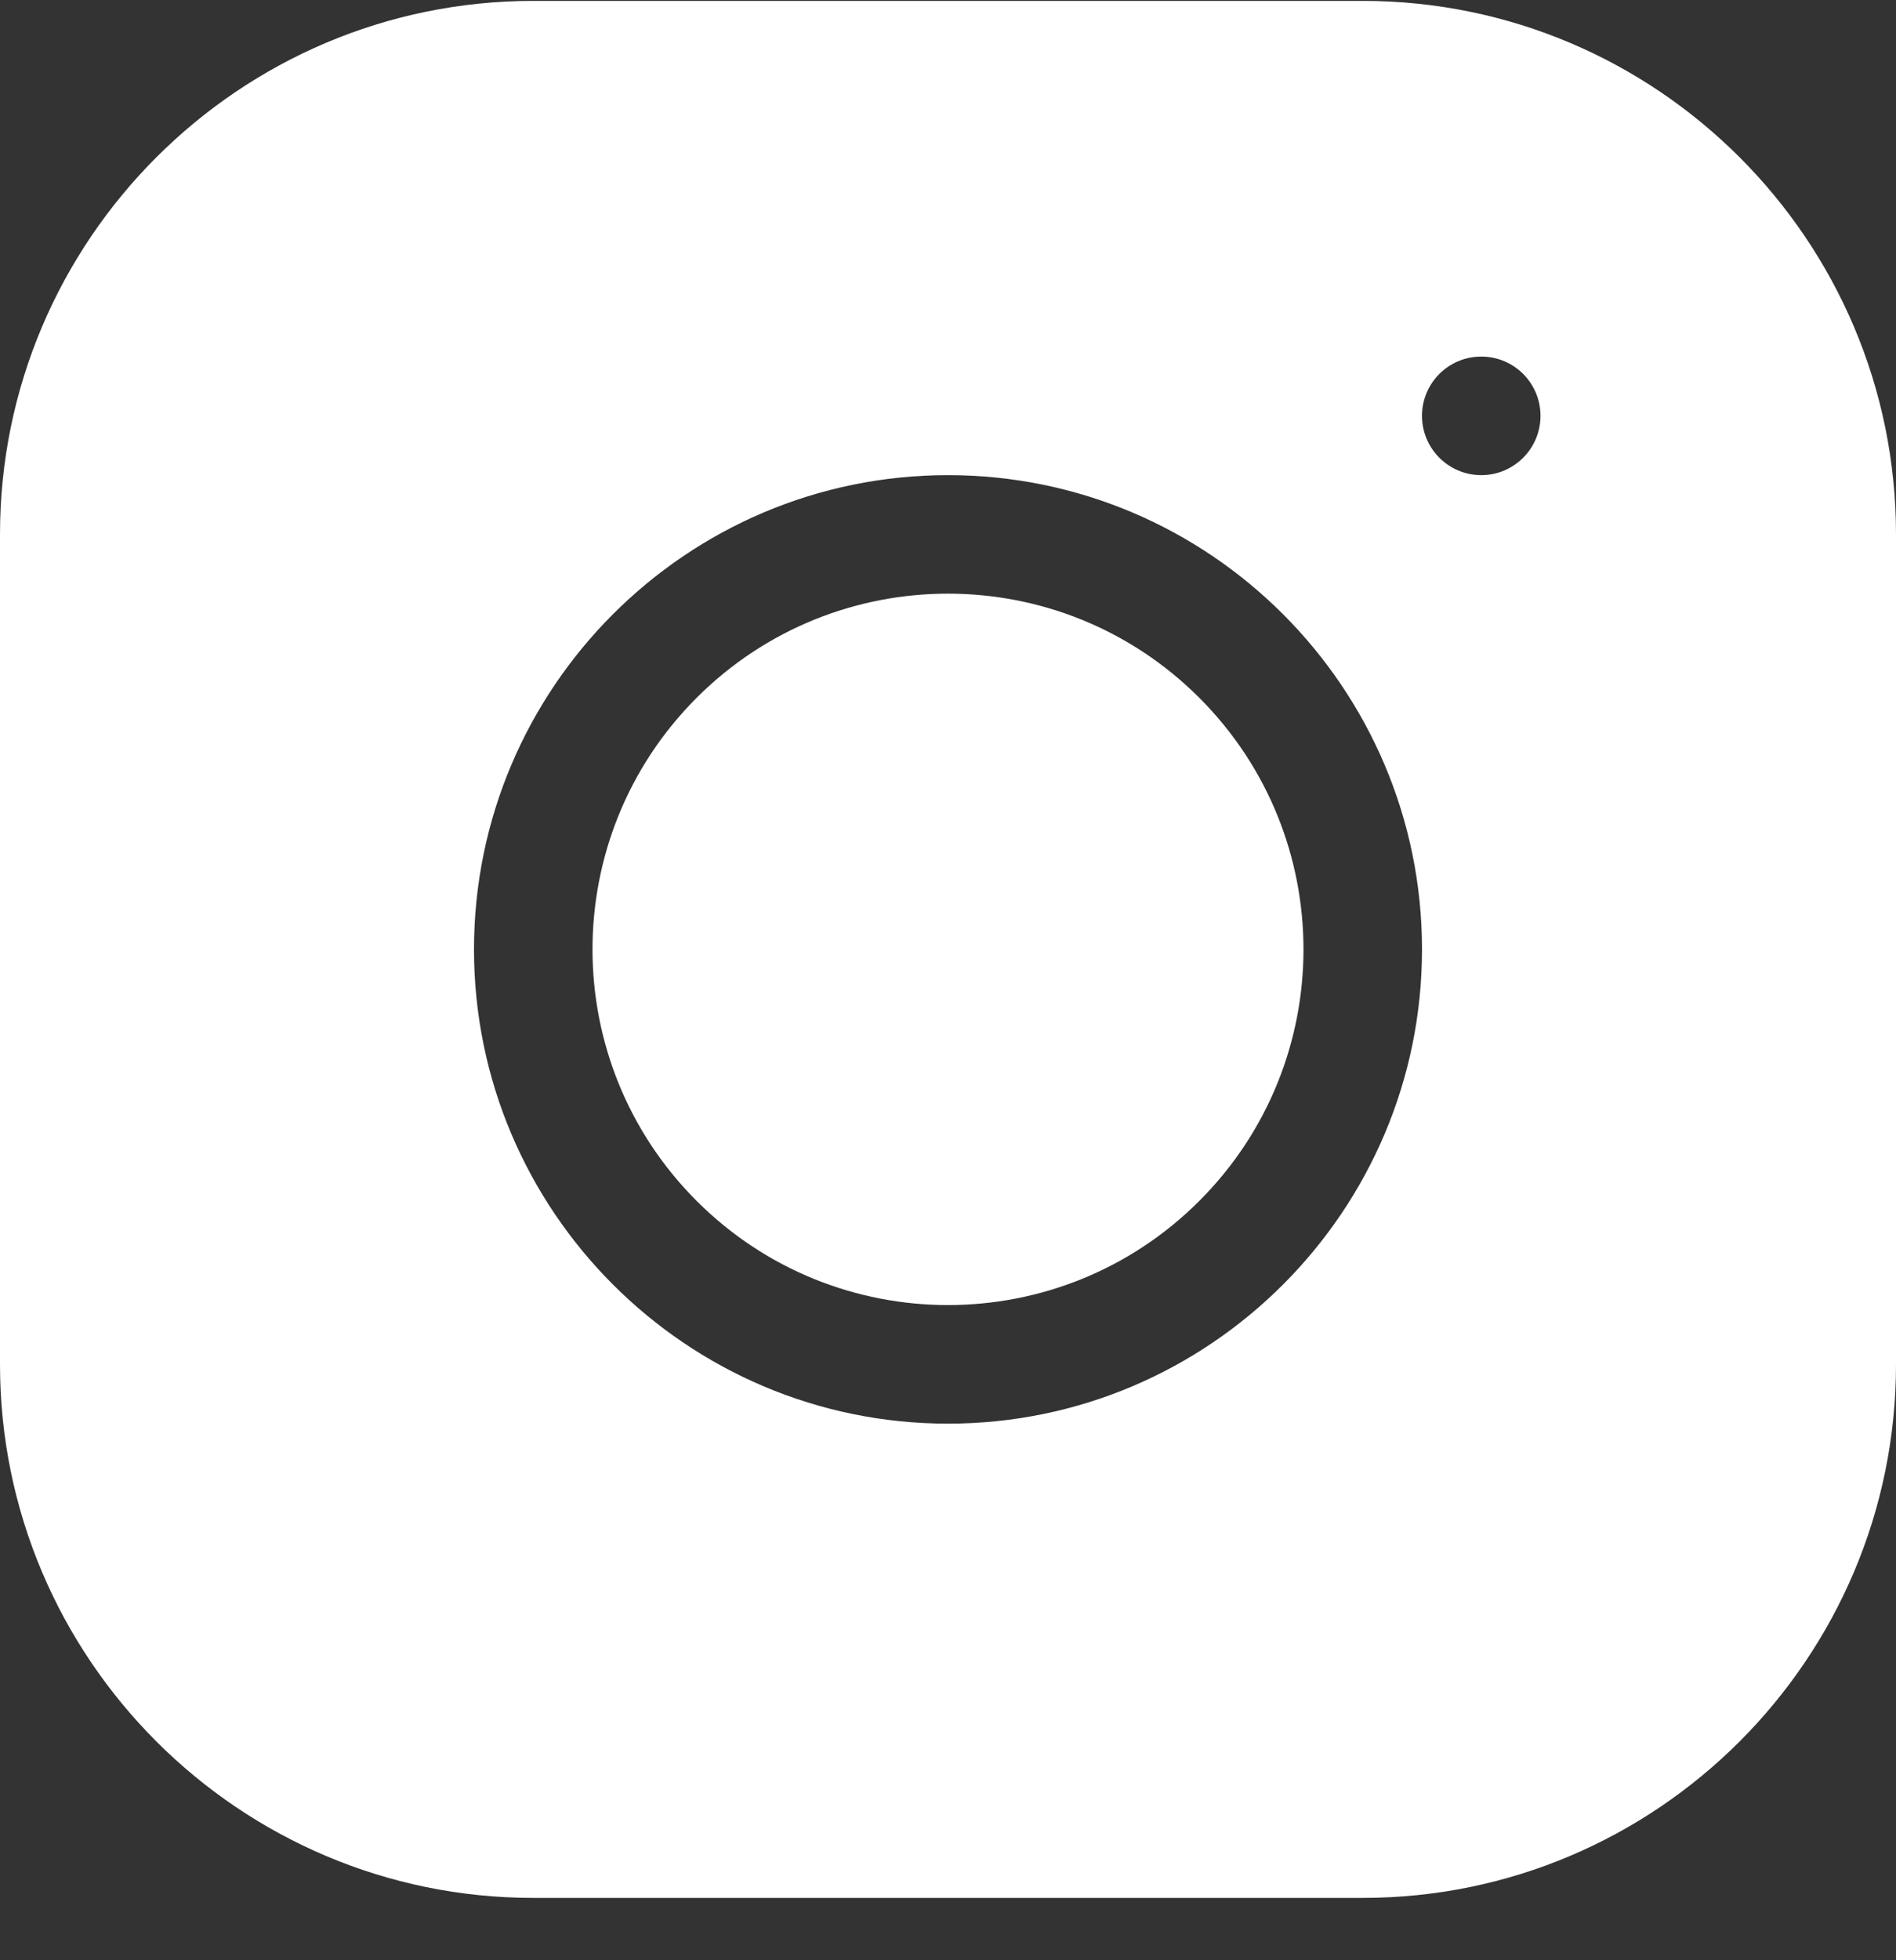 <svg width="30" height="31" viewBox="0 0 30 31" fill="none" xmlns="http://www.w3.org/2000/svg">
<rect x="0" y="0" width="30" height="31" fill="#333333" stroke="none"/>
<g id="instagram" clip-path="url(#clip0_1706_4606)">
<path id="Vector" d="M18.977 11.036C21.174 13.233 21.174 16.794 18.977 18.991C16.78 21.188 13.219 21.188 11.022 18.991C8.826 16.794 8.826 13.233 11.022 11.036C13.219 8.839 16.78 8.839 18.977 11.036Z" fill="white"/>
<path id="Vector_2" d="M21.562 0.014H8.438C3.785 0.014 0 3.798 0 8.451V21.576C0 26.229 3.785 30.014 8.438 30.014H21.562C26.215 30.014 30 26.229 30 21.576V8.451C30 3.798 26.215 0.014 21.562 0.014ZM15 22.514C10.865 22.514 7.5 19.15 7.5 15.014C7.5 10.877 10.865 7.514 15 7.514C19.135 7.514 22.5 10.877 22.5 15.014C22.5 19.15 19.135 22.514 15 22.514ZM23.438 7.514C22.92 7.514 22.5 7.094 22.5 6.576C22.5 6.058 22.92 5.639 23.438 5.639C23.955 5.639 24.375 6.058 24.375 6.576C24.375 7.094 23.955 7.514 23.438 7.514Z" fill="white"/>
</g>
<defs>
<clipPath id="clip0_1706_4606">
<rect width="30" height="30" fill="white" transform="translate(0 0.014)"/>
</clipPath>
</defs>
</svg>
